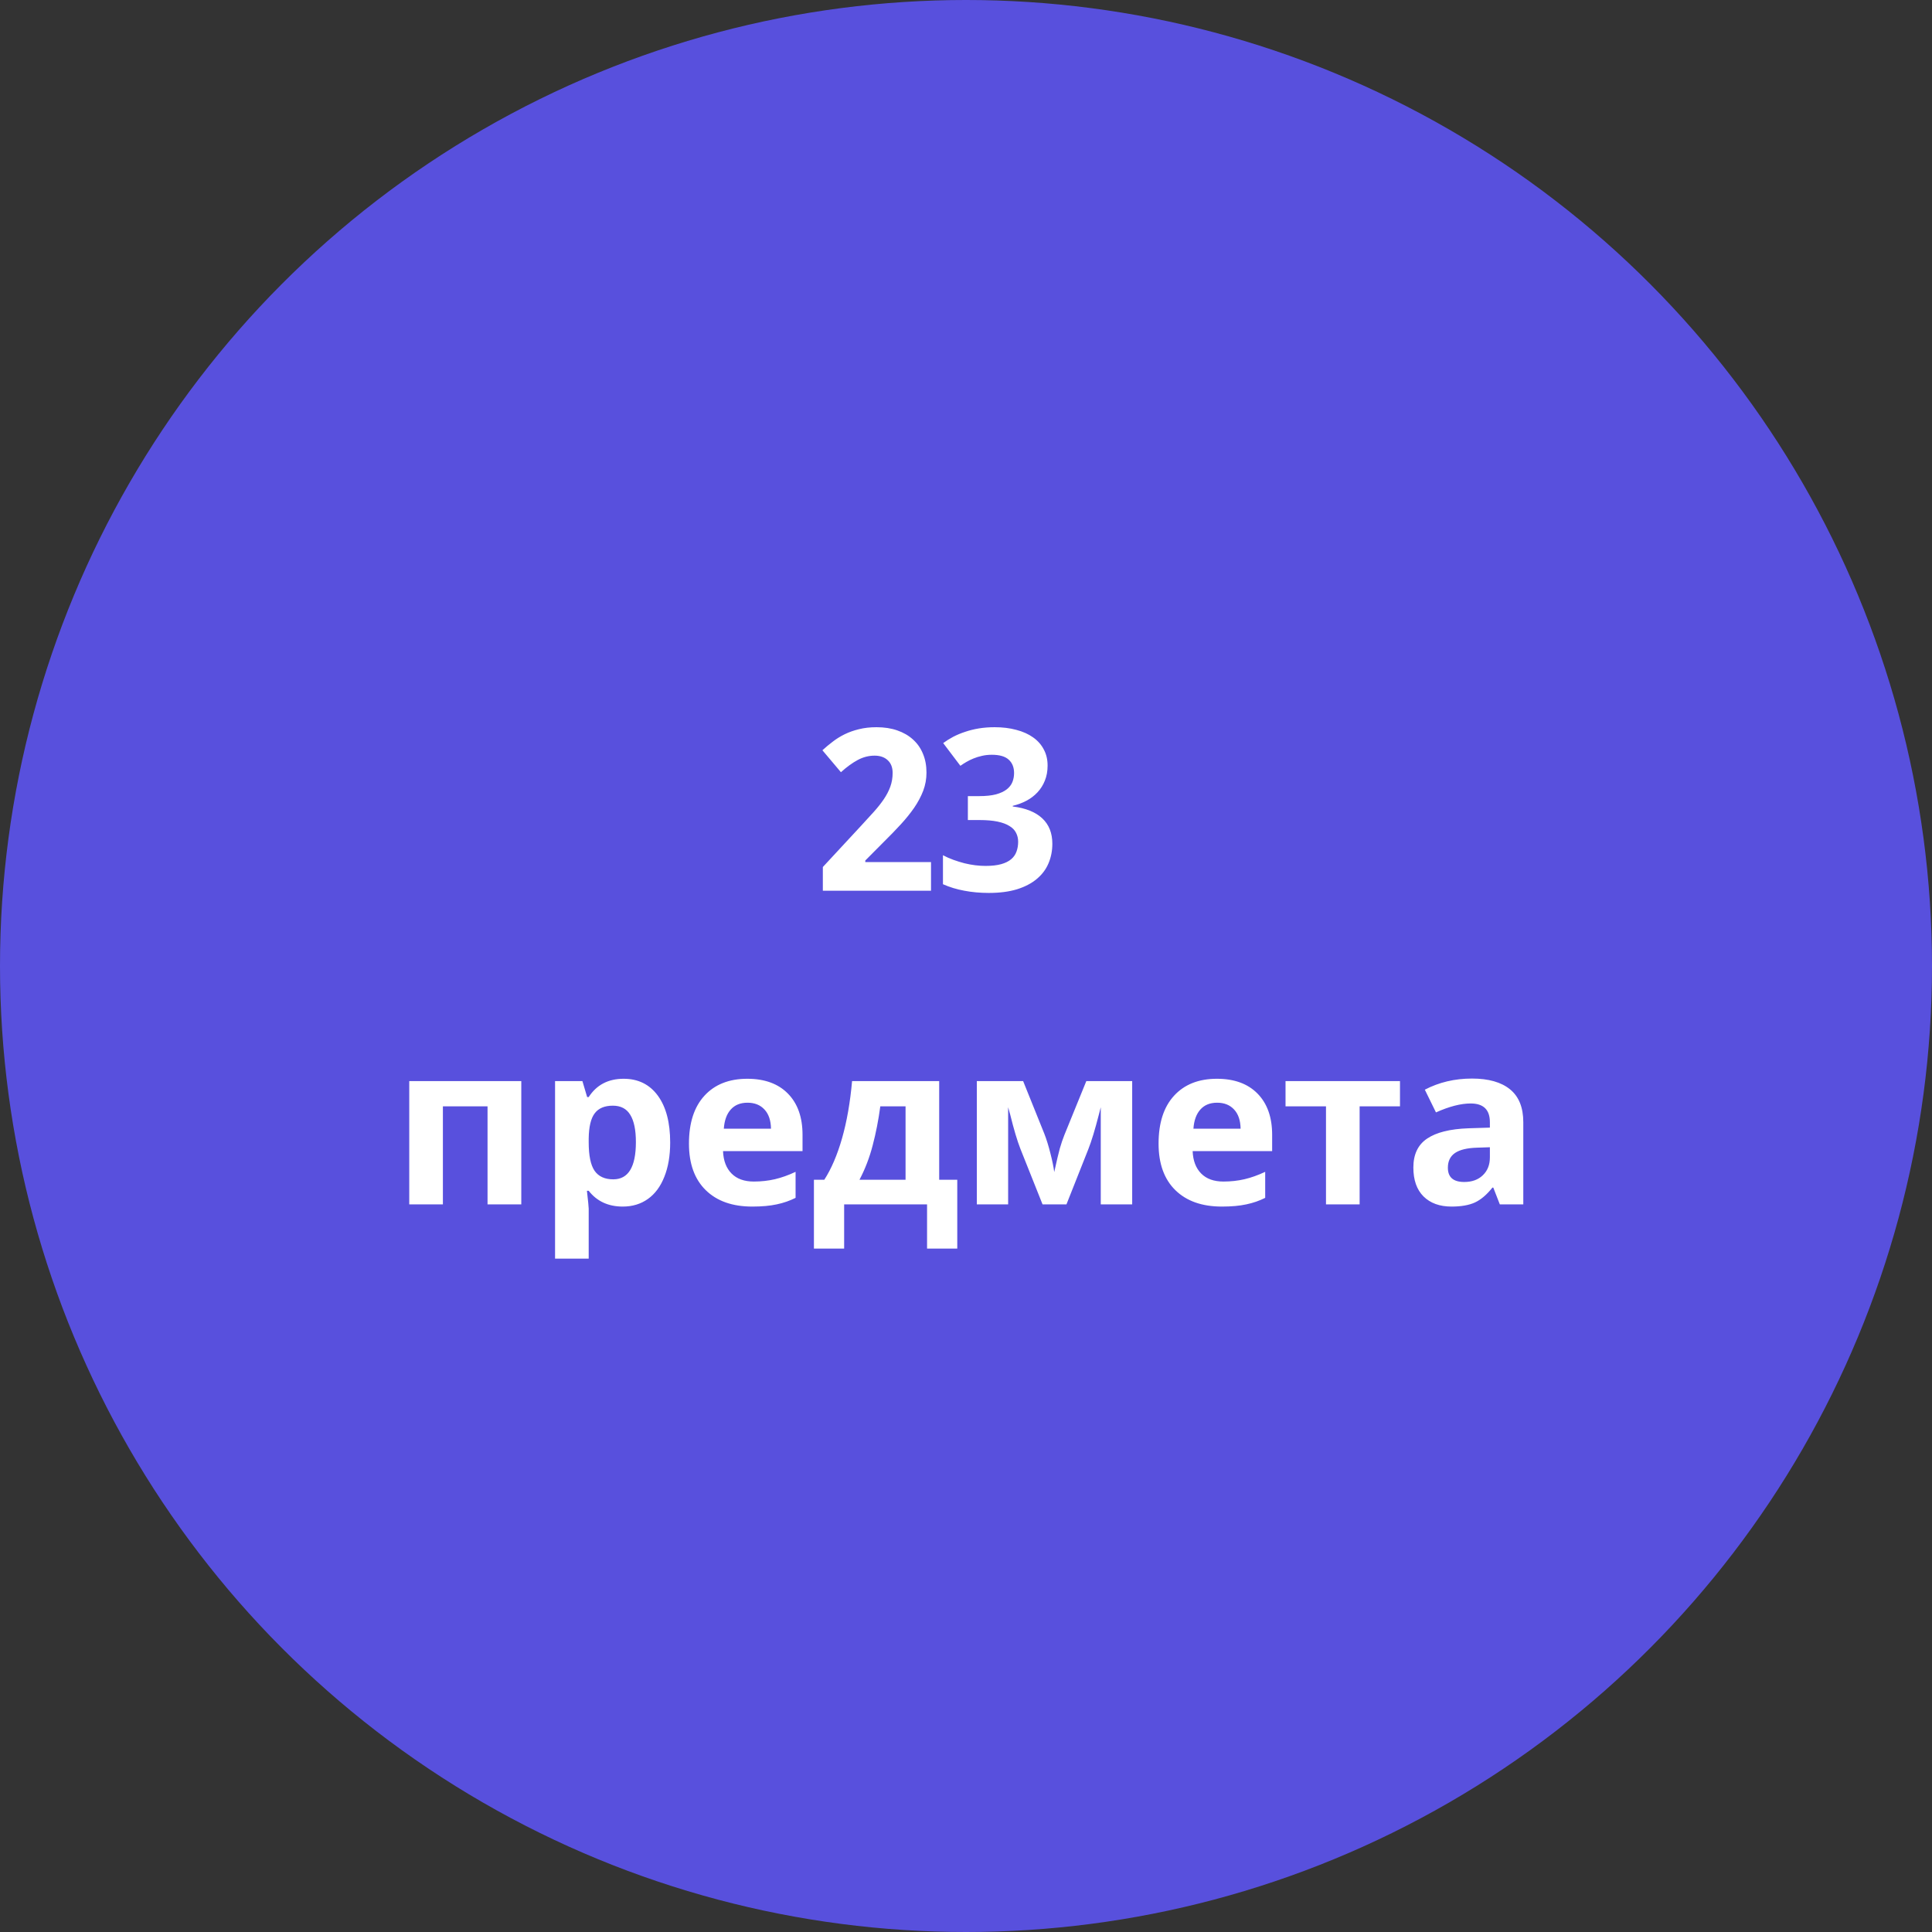 <?xml version="1.0" encoding="UTF-8"?> <svg xmlns="http://www.w3.org/2000/svg" width="154" height="154" viewBox="0 0 154 154" fill="none"><rect x="0" y="0" width="154" height="154" fill="#333333" stroke="none"/> <circle cx="77" cy="77" r="77" fill="#5850DD"></circle> <path d="M74.211 71H65.589V69.11L68.612 65.85C68.993 65.439 69.339 65.061 69.649 64.716C69.96 64.37 70.226 64.033 70.449 63.705C70.672 63.377 70.845 63.043 70.968 62.703C71.091 62.363 71.152 61.997 71.152 61.605C71.152 61.171 71.02 60.834 70.757 60.594C70.499 60.353 70.15 60.233 69.711 60.233C69.248 60.233 68.803 60.348 68.375 60.576C67.947 60.805 67.499 61.13 67.03 61.552L65.554 59.803C65.817 59.562 66.093 59.334 66.38 59.117C66.667 58.895 66.983 58.698 67.329 58.528C67.675 58.358 68.055 58.224 68.472 58.124C68.888 58.019 69.353 57.966 69.869 57.966C70.484 57.966 71.035 58.051 71.521 58.221C72.014 58.391 72.433 58.634 72.778 58.95C73.124 59.261 73.388 59.639 73.569 60.084C73.757 60.529 73.85 61.03 73.85 61.587C73.85 62.091 73.763 62.574 73.587 63.037C73.411 63.494 73.171 63.945 72.866 64.391C72.561 64.83 72.207 65.269 71.803 65.709C71.404 66.143 70.976 66.585 70.519 67.036L68.972 68.592V68.715H74.211V71ZM83.504 61.024C83.504 61.47 83.431 61.871 83.284 62.228C83.144 62.58 82.947 62.891 82.695 63.16C82.449 63.424 82.156 63.647 81.816 63.828C81.482 64.004 81.119 64.139 80.727 64.232V64.285C81.764 64.414 82.549 64.731 83.082 65.234C83.615 65.732 83.882 66.406 83.882 67.256C83.882 67.818 83.779 68.34 83.574 68.82C83.375 69.295 83.064 69.708 82.643 70.06C82.227 70.411 81.699 70.686 81.061 70.886C80.428 71.079 79.681 71.176 78.819 71.176C78.128 71.176 77.478 71.117 76.868 71C76.259 70.889 75.69 70.716 75.163 70.481V68.17C75.427 68.311 75.705 68.434 75.998 68.539C76.291 68.644 76.584 68.735 76.877 68.811C77.17 68.882 77.457 68.935 77.738 68.97C78.025 69.005 78.295 69.022 78.547 69.022C79.051 69.022 79.47 68.976 79.804 68.882C80.138 68.788 80.404 68.656 80.603 68.486C80.803 68.316 80.943 68.114 81.025 67.88C81.113 67.64 81.157 67.379 81.157 67.098C81.157 66.834 81.102 66.597 80.99 66.386C80.885 66.169 80.709 65.987 80.463 65.841C80.223 65.689 79.906 65.571 79.514 65.489C79.121 65.407 78.638 65.366 78.064 65.366H77.149V63.459H78.046C78.585 63.459 79.033 63.412 79.391 63.318C79.748 63.219 80.032 63.087 80.243 62.923C80.46 62.753 80.612 62.557 80.7 62.334C80.788 62.111 80.832 61.874 80.832 61.622C80.832 61.165 80.689 60.808 80.401 60.55C80.12 60.292 79.672 60.163 79.057 60.163C78.775 60.163 78.512 60.192 78.266 60.251C78.025 60.304 77.8 60.374 77.589 60.462C77.384 60.544 77.193 60.638 77.018 60.743C76.848 60.843 76.692 60.942 76.552 61.042L75.181 59.231C75.427 59.05 75.693 58.883 75.981 58.73C76.273 58.578 76.59 58.446 76.93 58.335C77.269 58.218 77.636 58.127 78.028 58.062C78.421 57.998 78.84 57.966 79.285 57.966C79.918 57.966 80.492 58.036 81.008 58.177C81.529 58.312 81.975 58.511 82.344 58.774C82.713 59.032 82.997 59.352 83.196 59.732C83.401 60.107 83.504 60.538 83.504 61.024ZM41.552 86.174V96H38.862V88.186H35.303V96H32.622V86.174H41.552ZM49.641 96.176C48.486 96.176 47.581 95.757 46.925 94.919H46.784C46.878 95.739 46.925 96.214 46.925 96.343V100.324H44.244V86.174H46.424L46.802 87.448H46.925C47.552 86.476 48.481 85.989 49.711 85.989C50.871 85.989 51.779 86.438 52.436 87.334C53.092 88.231 53.42 89.476 53.42 91.069C53.42 92.118 53.265 93.029 52.954 93.803C52.65 94.576 52.213 95.165 51.645 95.569C51.076 95.974 50.408 96.176 49.641 96.176ZM48.85 88.134C48.188 88.134 47.704 88.339 47.4 88.749C47.095 89.153 46.937 89.824 46.925 90.762V91.052C46.925 92.106 47.08 92.862 47.391 93.319C47.707 93.776 48.205 94.005 48.885 94.005C50.086 94.005 50.687 93.015 50.687 91.034C50.687 90.067 50.537 89.344 50.239 88.863C49.946 88.377 49.483 88.134 48.85 88.134ZM59.584 87.897C59.016 87.897 58.571 88.078 58.248 88.441C57.926 88.799 57.742 89.309 57.695 89.971H61.456C61.445 89.309 61.272 88.799 60.938 88.441C60.604 88.078 60.153 87.897 59.584 87.897ZM59.962 96.176C58.38 96.176 57.144 95.739 56.253 94.866C55.363 93.993 54.917 92.757 54.917 91.157C54.917 89.511 55.328 88.239 56.148 87.343C56.974 86.44 58.114 85.989 59.567 85.989C60.955 85.989 62.036 86.385 62.81 87.176C63.583 87.967 63.97 89.06 63.97 90.454V91.755H57.633C57.662 92.517 57.888 93.111 58.31 93.539C58.732 93.967 59.324 94.181 60.085 94.181C60.677 94.181 61.237 94.119 61.764 93.996C62.291 93.873 62.842 93.677 63.416 93.407V95.481C62.948 95.716 62.447 95.889 61.913 96C61.38 96.117 60.73 96.176 59.962 96.176ZM72.182 94.04V88.186H70.169C70.023 89.276 69.821 90.311 69.563 91.289C69.311 92.268 68.959 93.185 68.508 94.04H72.182ZM76.304 99.524H73.896V96H67.287V99.524H64.878V94.04H65.704C66.267 93.167 66.739 92.065 67.12 90.735C67.5 89.405 67.767 87.885 67.919 86.174H74.863V94.04H76.304V99.524ZM90.247 96H87.742V88.257L87.601 88.802C87.285 90.038 87.001 90.973 86.749 91.606L85.008 96H83.101L81.335 91.57C81.083 90.926 80.813 90.02 80.526 88.855L80.359 88.257V96H77.863V86.174H81.554L83.242 90.366C83.418 90.817 83.579 91.336 83.725 91.922C83.877 92.508 83.98 93.009 84.033 93.425C84.226 92.546 84.376 91.916 84.481 91.535C84.592 91.148 84.713 90.794 84.841 90.472C84.97 90.149 85.553 88.717 86.59 86.174H90.247V96ZM97.017 87.897C96.449 87.897 96.004 88.078 95.681 88.441C95.359 88.799 95.174 89.309 95.128 89.971H98.889C98.878 89.309 98.705 88.799 98.371 88.441C98.037 88.078 97.586 87.897 97.017 87.897ZM97.395 96.176C95.813 96.176 94.577 95.739 93.686 94.866C92.796 93.993 92.35 92.757 92.35 91.157C92.35 89.511 92.76 88.239 93.581 87.343C94.407 86.44 95.547 85.989 97 85.989C98.388 85.989 99.469 86.385 100.243 87.176C101.016 87.967 101.403 89.06 101.403 90.454V91.755H95.066C95.095 92.517 95.321 93.111 95.743 93.539C96.165 93.967 96.757 94.181 97.518 94.181C98.11 94.181 98.67 94.119 99.197 93.996C99.724 93.873 100.275 93.677 100.849 93.407V95.481C100.381 95.716 99.88 95.889 99.346 96C98.813 96.117 98.163 96.176 97.395 96.176ZM111.593 86.174V88.186H108.376V96H105.695V88.186H102.47V86.174H111.593ZM119.55 96L119.031 94.664H118.961C118.51 95.232 118.044 95.628 117.563 95.851C117.089 96.067 116.468 96.176 115.7 96.176C114.757 96.176 114.013 95.906 113.468 95.367C112.929 94.828 112.659 94.061 112.659 93.064C112.659 92.022 113.022 91.254 113.749 90.762C114.481 90.264 115.583 89.988 117.054 89.936L118.759 89.883V89.452C118.759 88.456 118.249 87.958 117.229 87.958C116.444 87.958 115.521 88.195 114.461 88.67L113.573 86.859C114.704 86.268 115.958 85.972 117.335 85.972C118.653 85.972 119.664 86.259 120.367 86.833C121.07 87.407 121.422 88.28 121.422 89.452V96H119.55ZM118.759 91.447L117.722 91.482C116.942 91.506 116.362 91.647 115.981 91.904C115.601 92.162 115.41 92.555 115.41 93.082C115.41 93.838 115.844 94.216 116.711 94.216C117.332 94.216 117.827 94.037 118.196 93.68C118.571 93.322 118.759 92.848 118.759 92.256V91.447Z" fill="white"></path> </svg> 